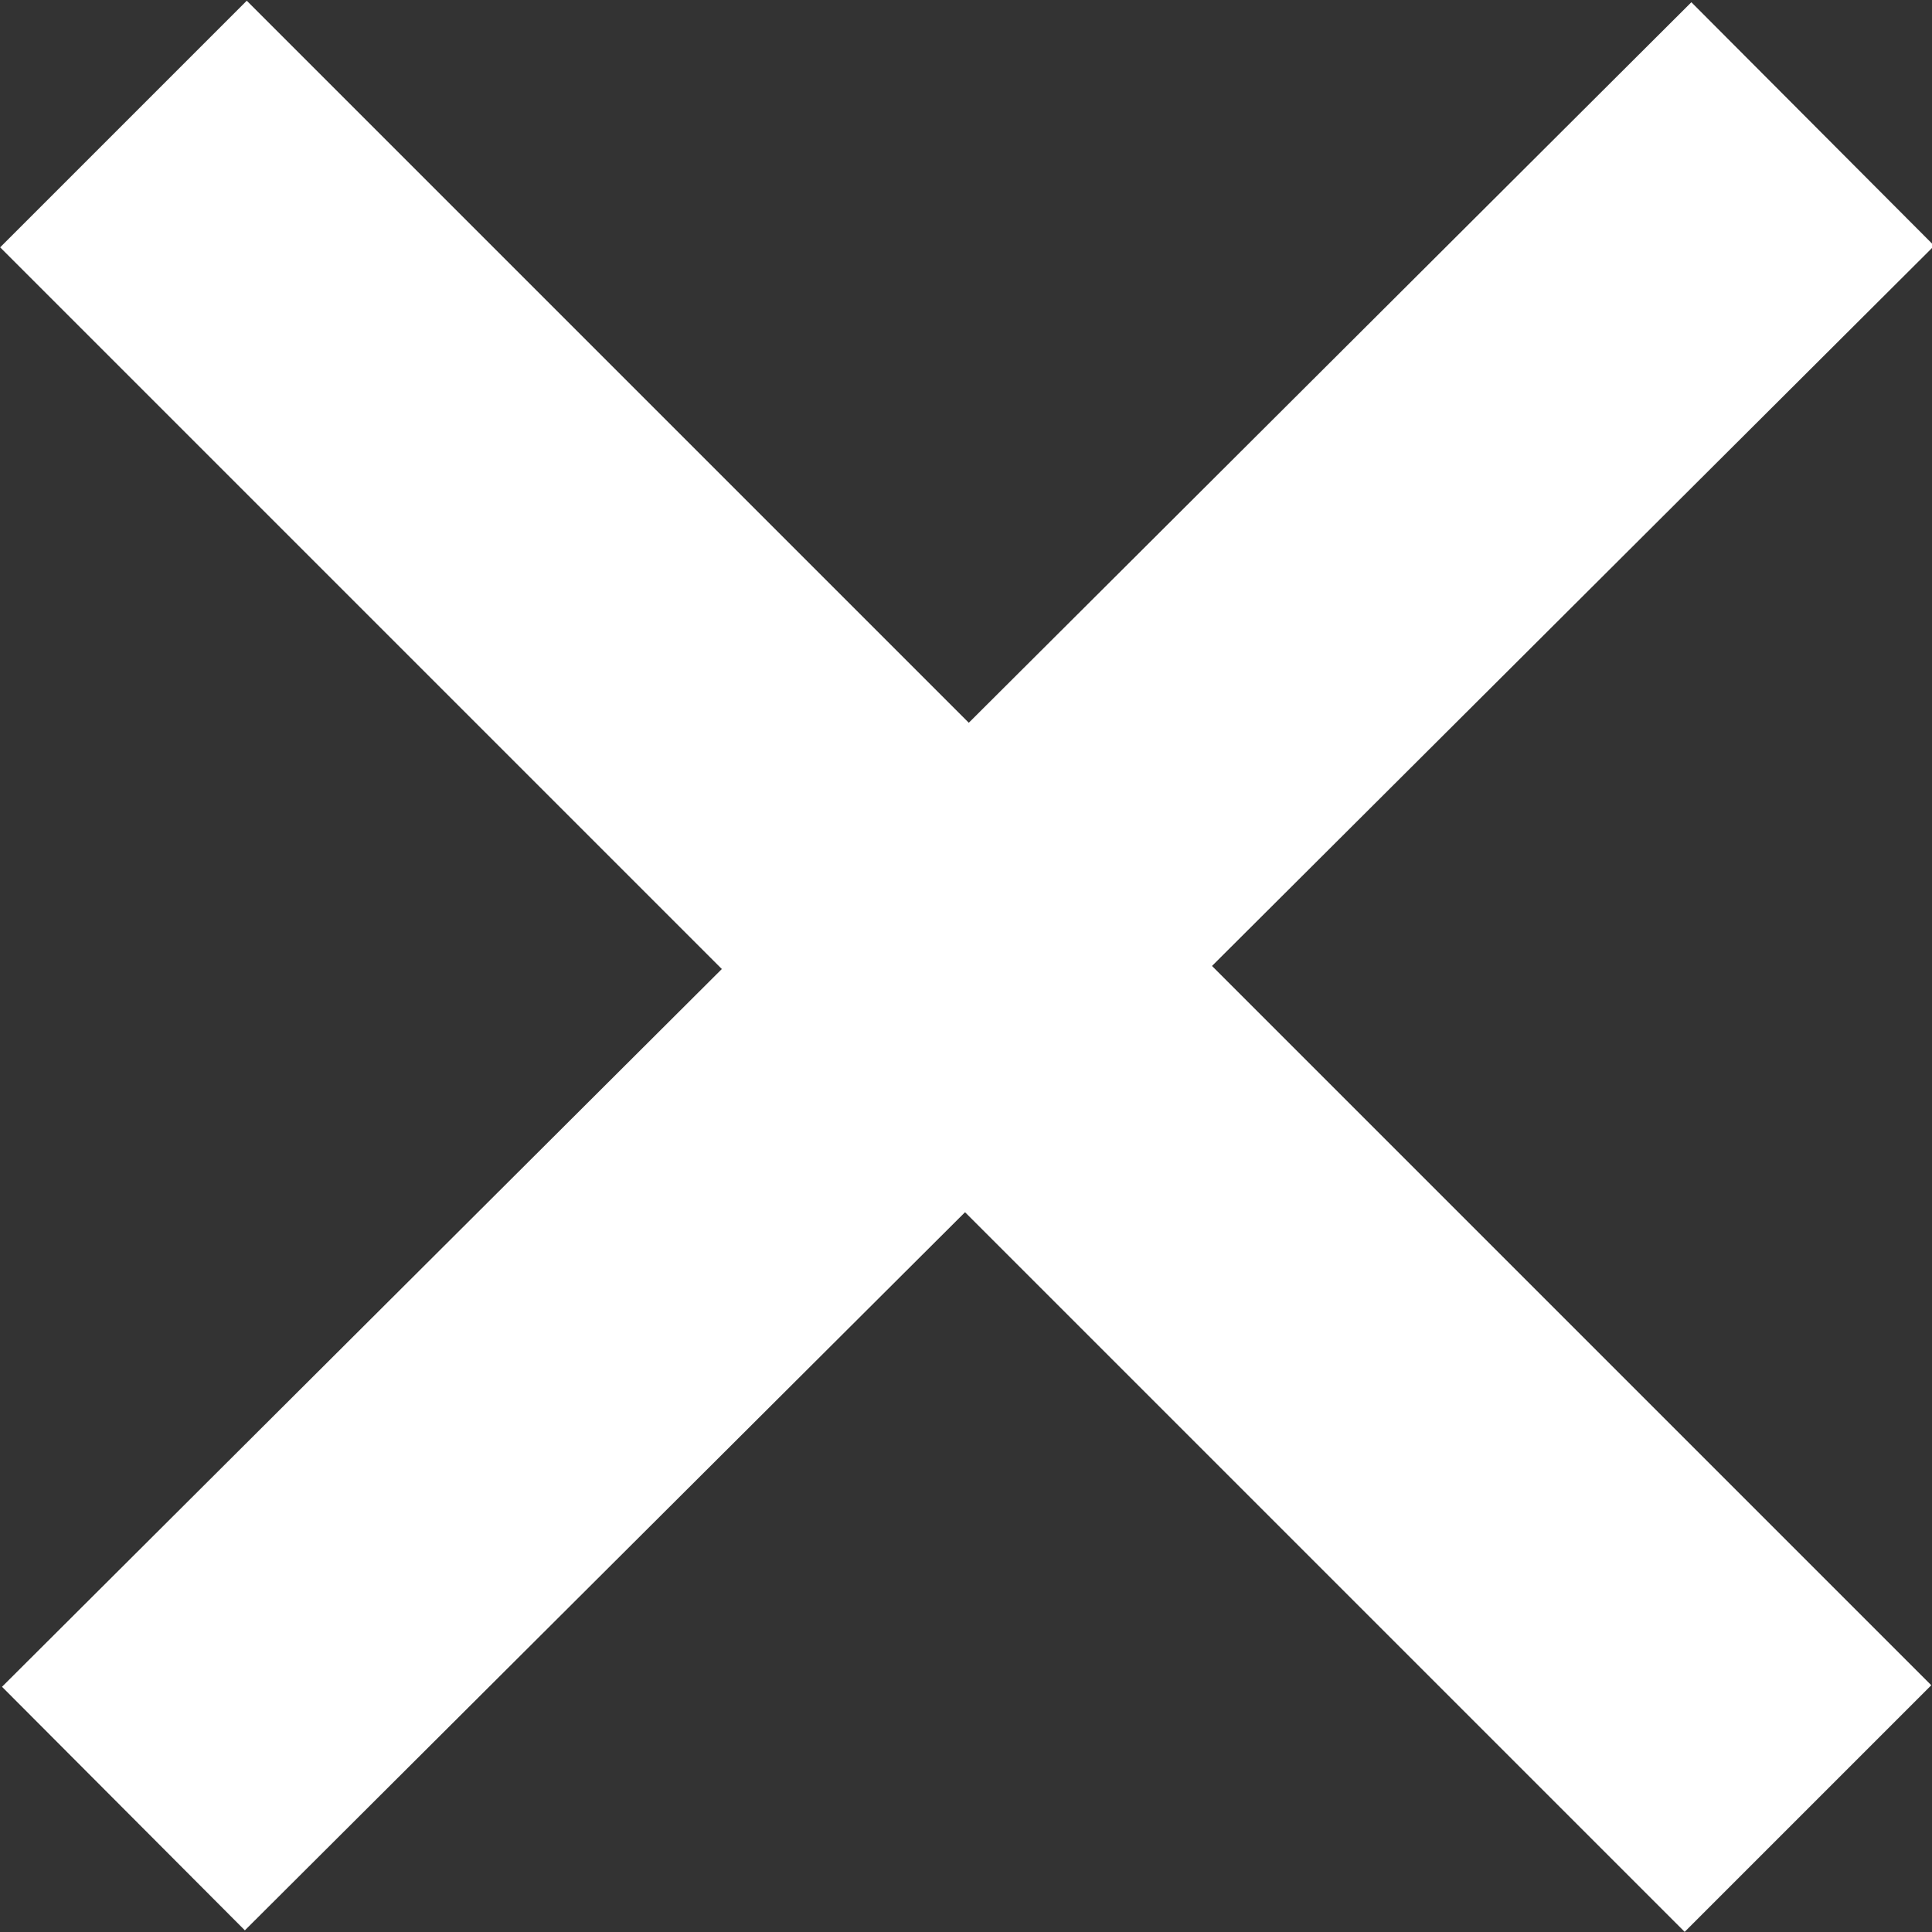<?xml version="1.0" encoding="UTF-8" standalone="no"?>
<svg
   xmlns:svg="http://www.w3.org/2000/svg"
   xmlns="http://www.w3.org/2000/svg"
   version="1.0"
   width="100"
   height="100"
   id="svg8978">
  <rect width="100%" height="100%" fill="#333333" stroke="none"/>
  <defs
     id="defs8980" />
  <g
     id="layer1">
    <path
       d="M 6.39,6.42 C 93.58,93.61 93.58,93.61 93.58,93.61"
       style="fill:none;fill-rule:evenodd;stroke:#ffffff;stroke-width:18.052;stroke-linecap:butt;stroke-linejoin:miter;stroke-miterlimit:4;stroke-dasharray:none;stroke-opacity:1"
       id="path8986" />
    <path
       d="M 6.389,93.611 C 93.83,6.419 93.83,6.419 93.83,6.419"
       style="fill:none;fill-rule:evenodd;stroke:#ffffff;stroke-width:17.802;stroke-linecap:butt;stroke-linejoin:miter;stroke-miterlimit:4;stroke-dasharray:none;stroke-opacity:1"
       id="path8988" />
  </g>
</svg>
